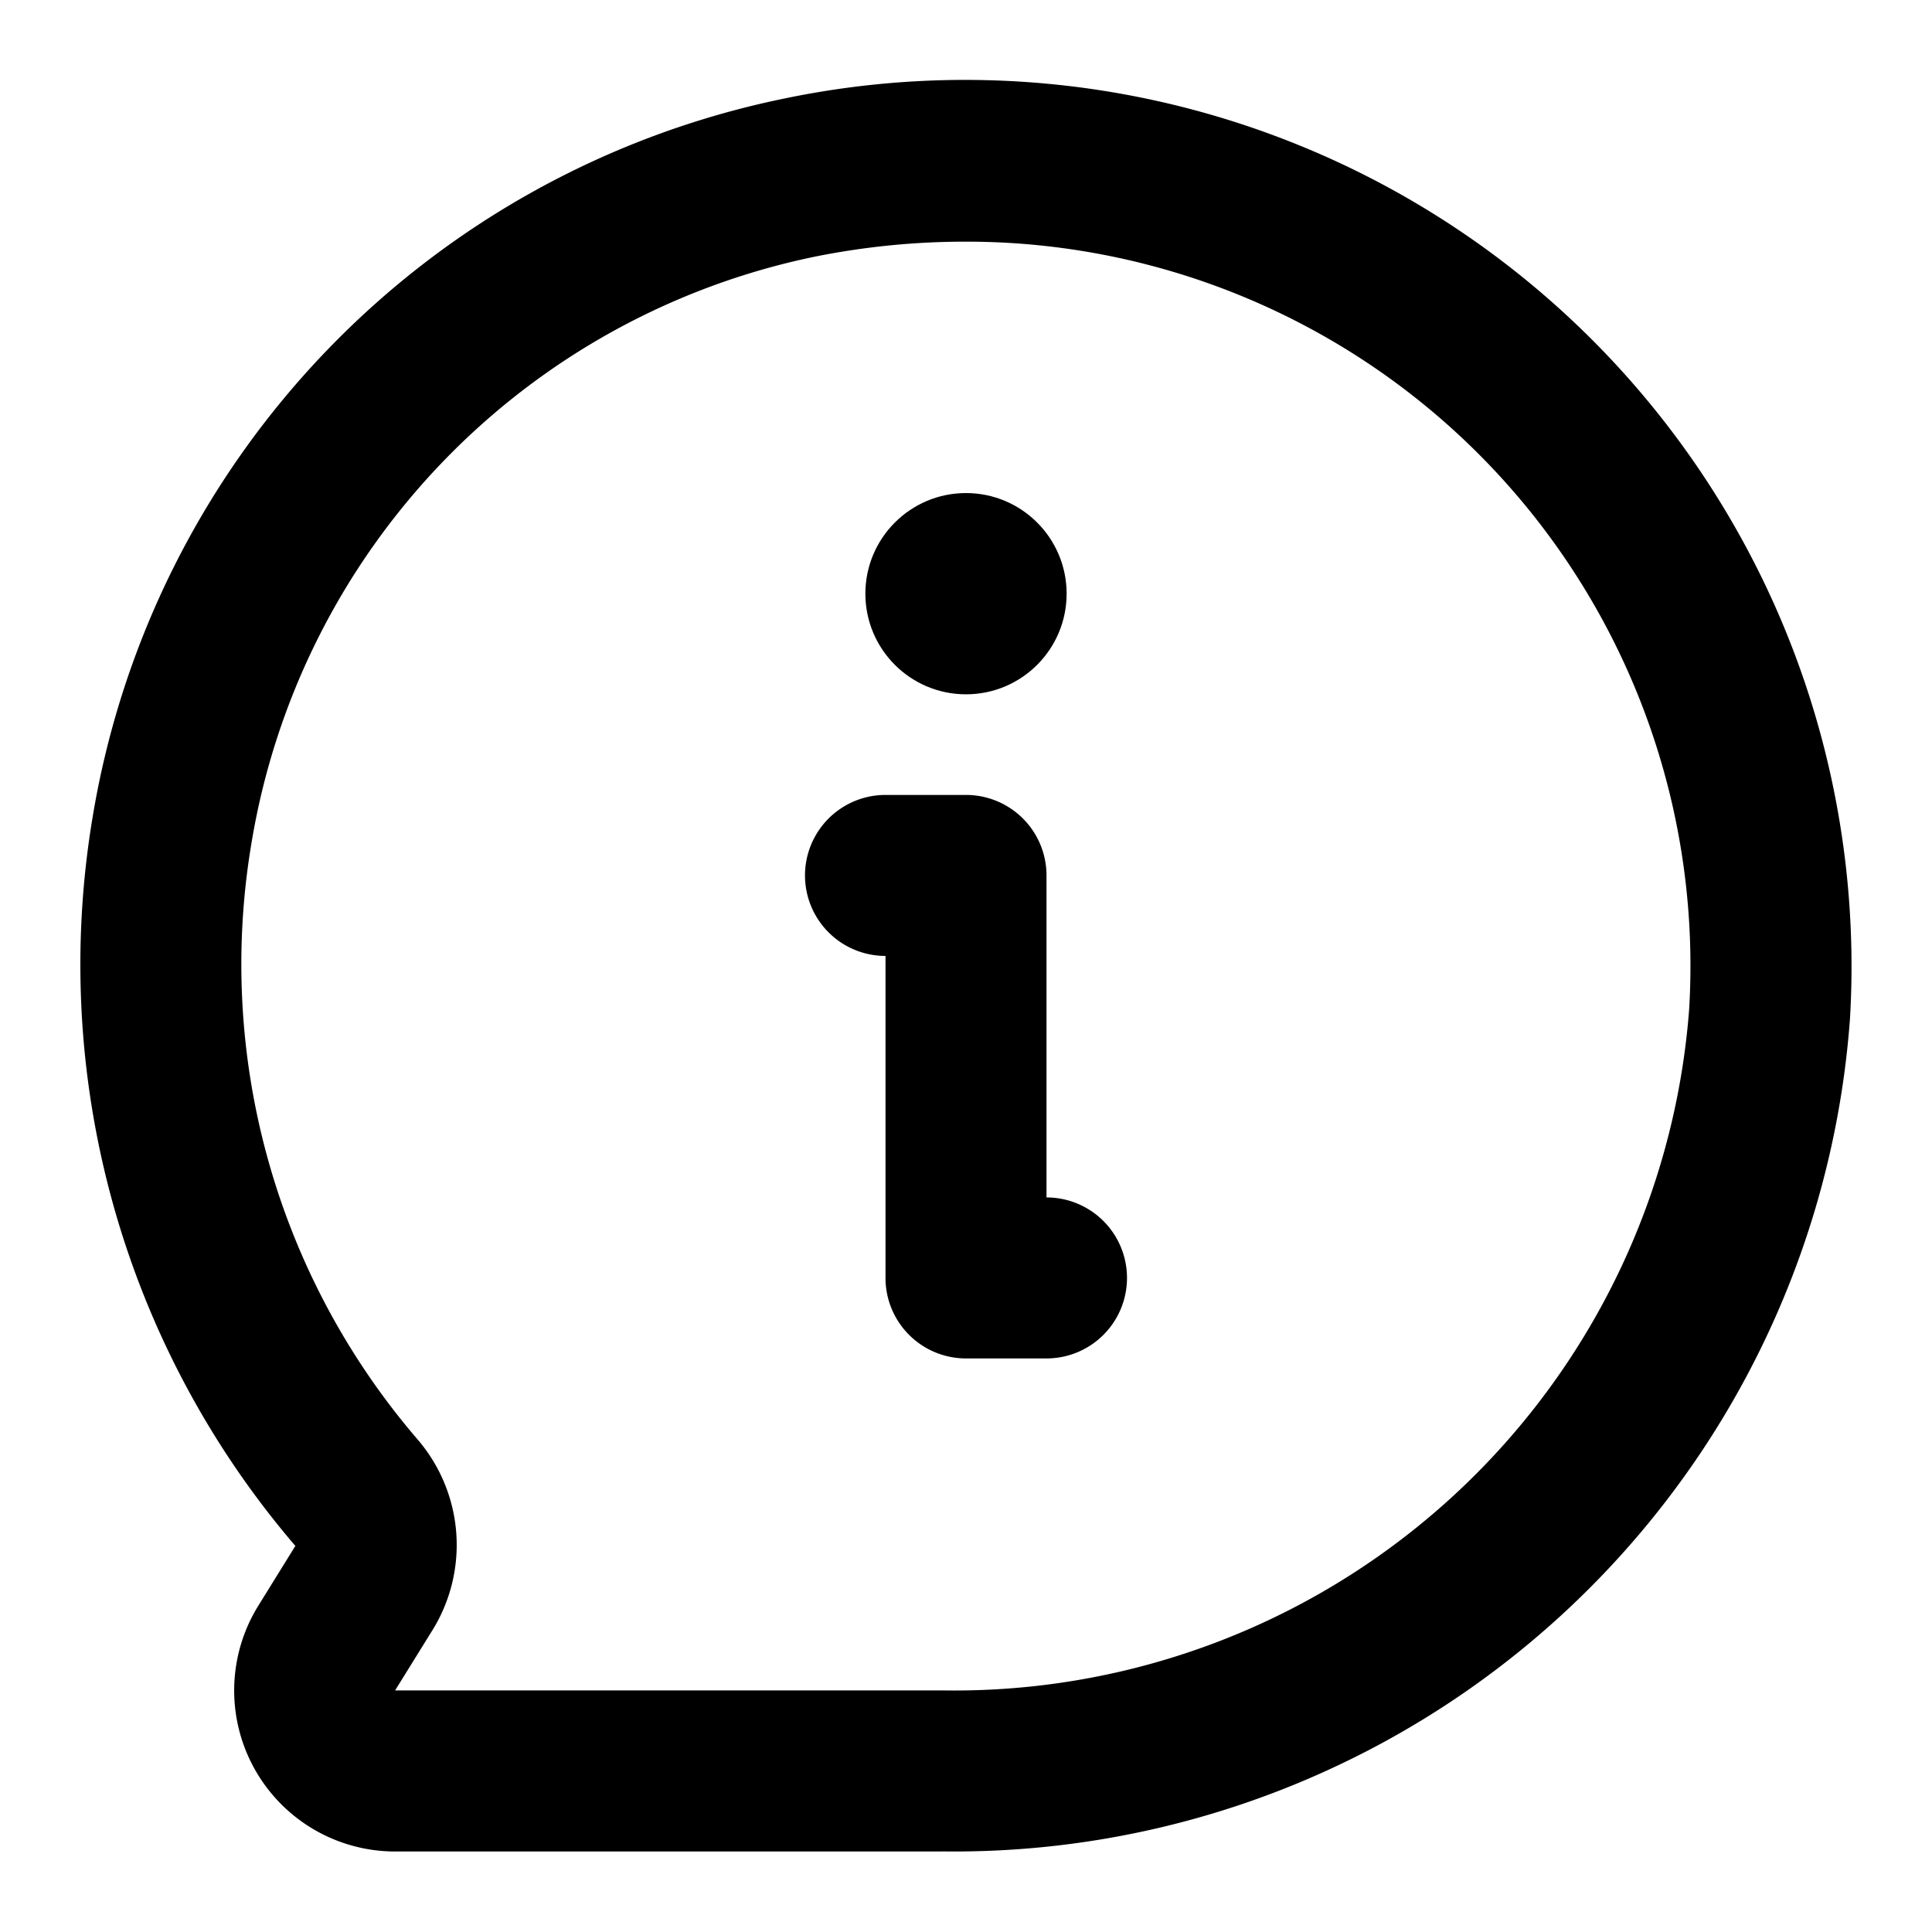 <svg viewBox="0 0 24 24" xmlns="http://www.w3.org/2000/svg"><g id="Layer_2" data-name="Layer 2"><path d="m11.713 23h-6.804a2 2 0 0 1 -1.699-3.055l.459-.741a11.099 11.099 0 0 1 -2.516-9.068 10.933 10.933 0 0 1 8.566-8.907 11.012 11.012 0 0 1 13.262 11.427 11.157 11.157 0 0 1 -11.268 10.343zm.274-19.998a9.453 9.453 0 0 0 -1.873.188 8.921 8.921 0 0 0 -6.988 7.271 9.054 9.054 0 0 0 2.074 7.435 2.011 2.011 0 0 1 .167 2.363l-.459.74h6.804a9.155 9.155 0 0 0 9.271-8.459 8.995 8.995 0 0 0 -8.997-9.538z"/><path d="m13 16.875h-1a1 1 0 0 1 -1-1v-4a1 1 0 0 1 0-2h1a1 1 0 0 1 1 1v4a1 1 0 0 1 0 2z"/><circle cx="12" cy="7.375" r="1.25"/></g></svg>